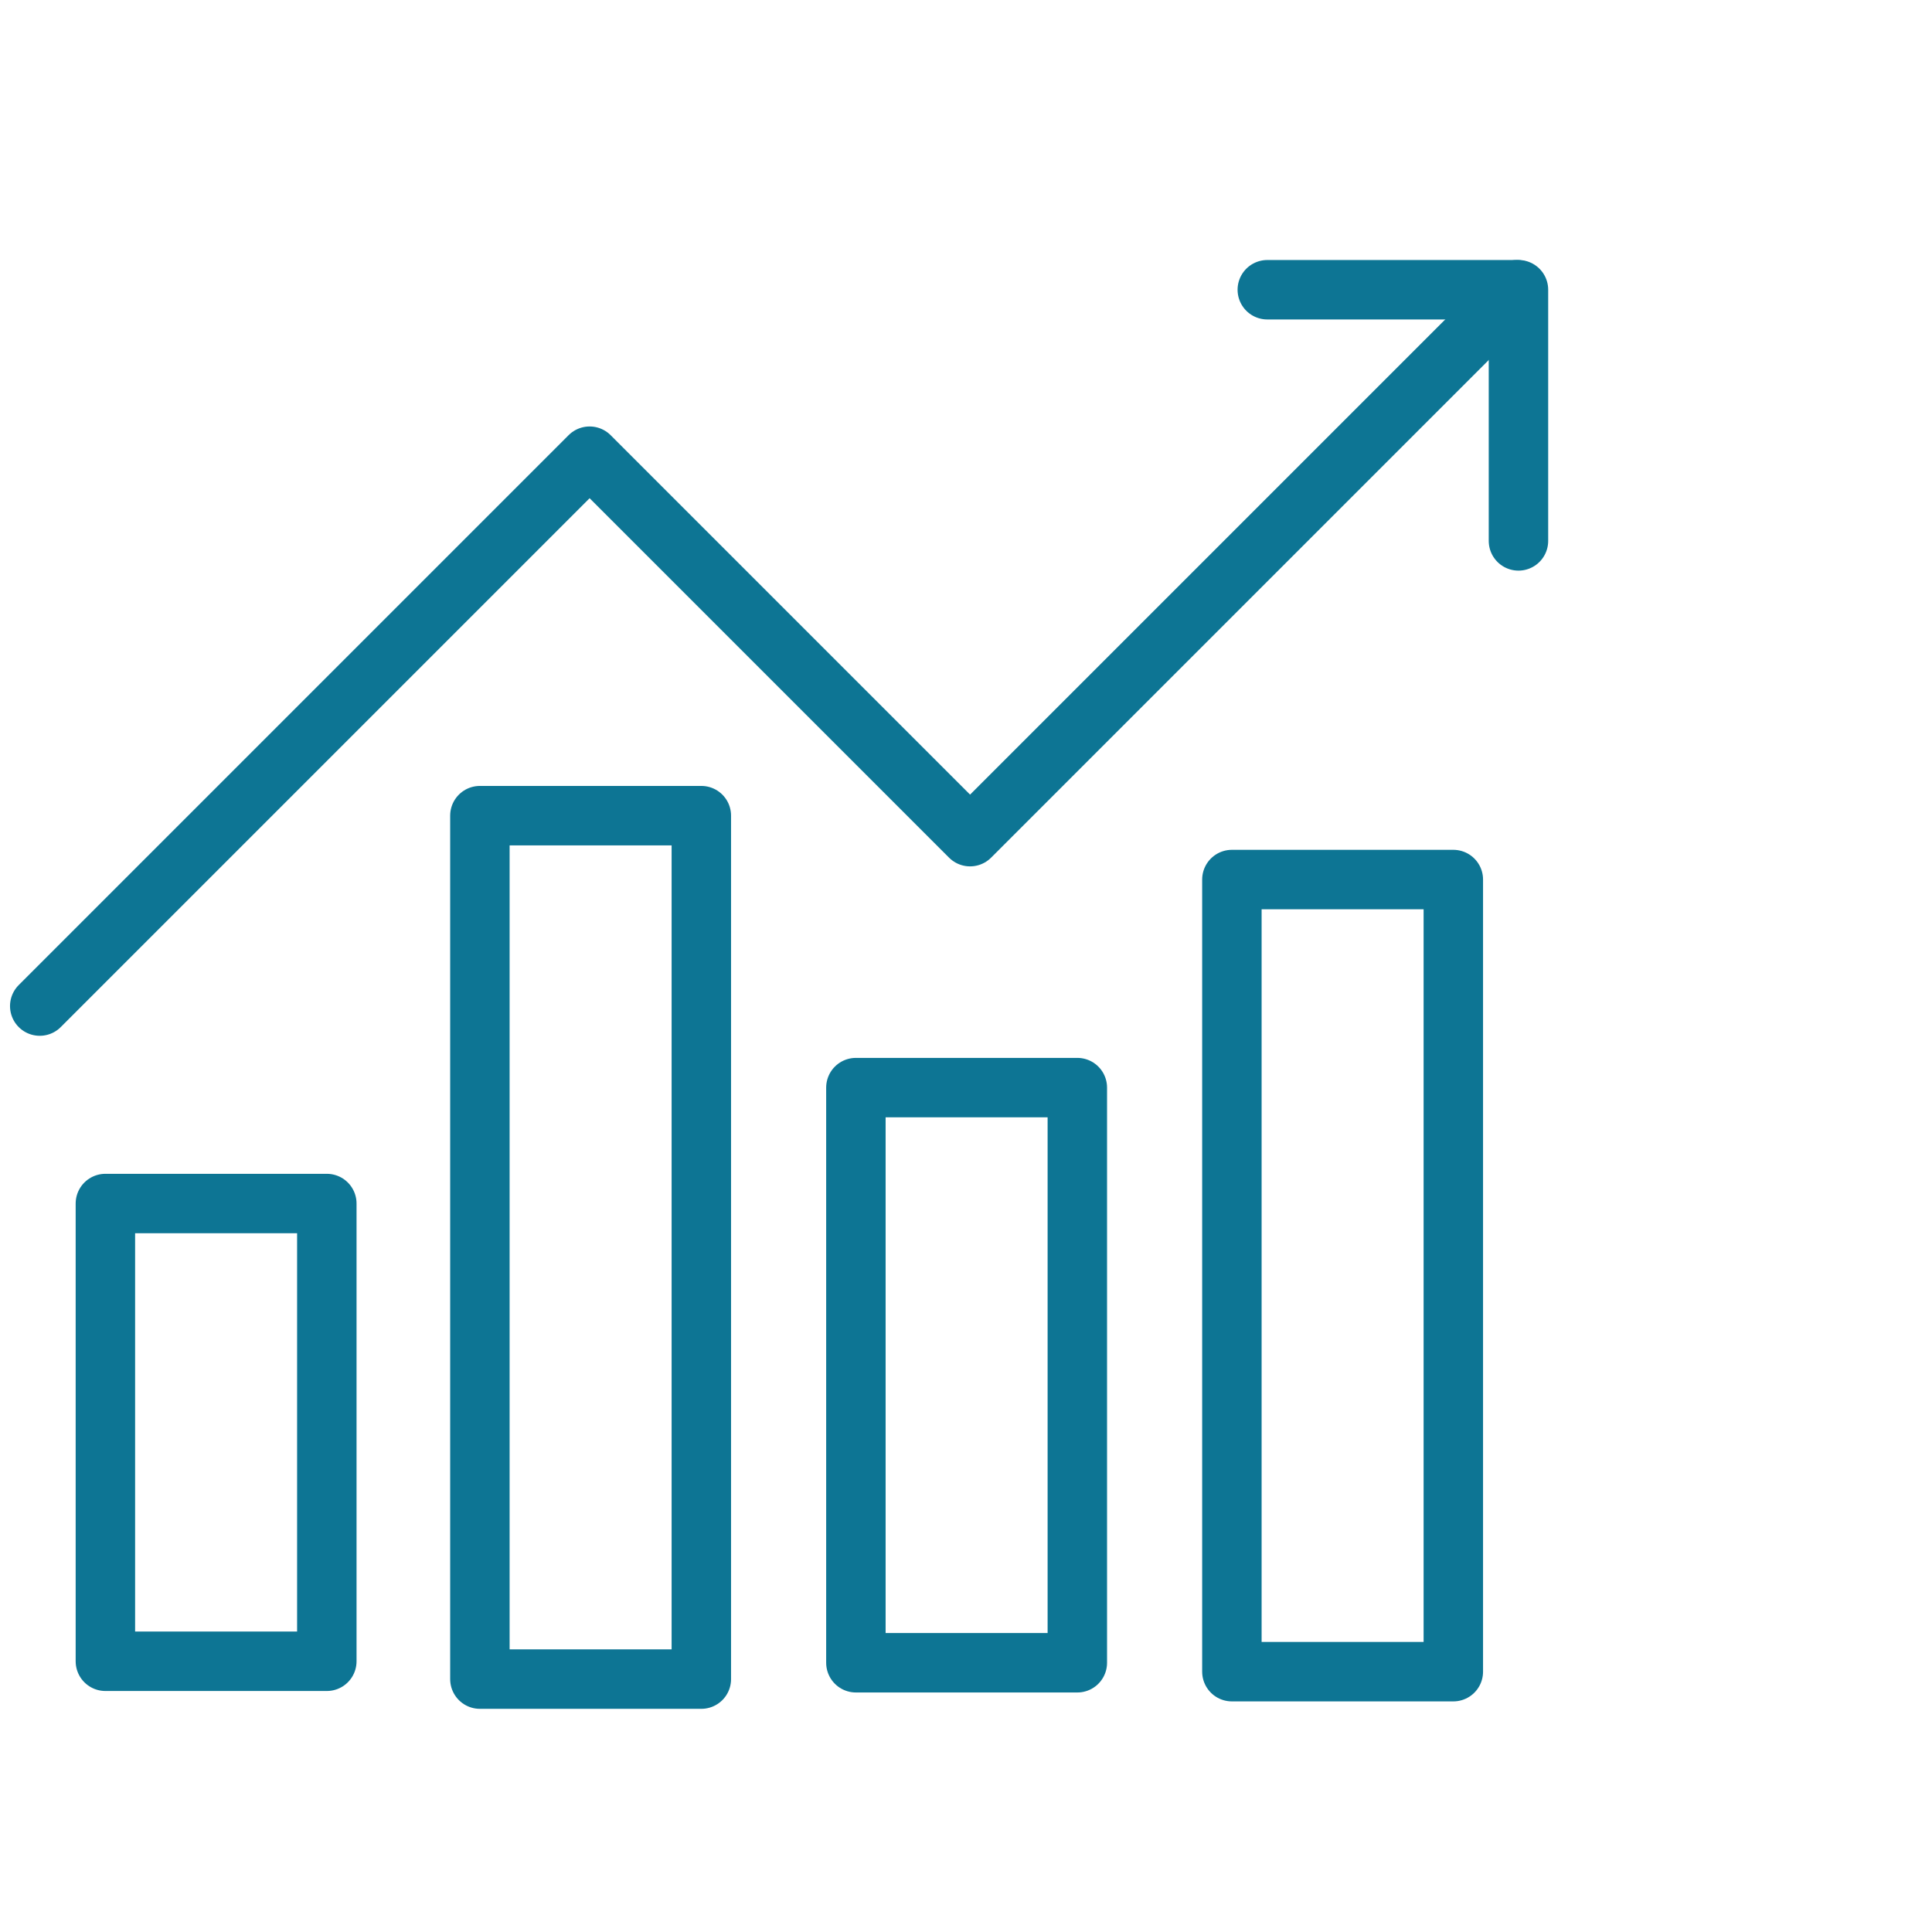 <?xml version="1.0" encoding="utf-8"?>
<!-- Generator: Adobe Illustrator 22.1.0, SVG Export Plug-In . SVG Version: 6.00 Build 0)  -->
<svg version="1.1" id="Layer_1" xmlns="http://www.w3.org/2000/svg" xmlns:xlink="http://www.w3.org/1999/xlink" x="0px" y="0px"
	 width="130px" height="130px" viewBox="0 0 130 130" style="enable-background:new 0 0 130 130;" xml:space="preserve">
<style type="text/css">
	.st0{fill:none;stroke:#0D7594;stroke-width:4;stroke-linecap:round;stroke-linejoin:round;}
</style>
<g id="Group_1576" transform="translate(1248.891 1409.083)">
	<rect id="Rectangle_1771" x="-1216.6" y="-1354.2" class="st0" width="14.9" height="58.1"/>
	<rect id="Rectangle_1772" x="-1191.3" y="-1335.9" class="st0" width="14.9" height="38.7"/>
	<rect id="Rectangle_1773" x="-1241.8" y="-1328.1" class="st0" width="14.9" height="30.8"/>
	<rect id="Rectangle_1774" x="-1166" y="-1349.9" class="st0" width="14.9" height="53.3"/>
	<g id="Group_1575" transform="translate(1247.283 1396.013)">
		<path id="Path_836" class="st0" d="M-2410.9-2785.6h16.9v16.9"/>
		<path id="Path_837" class="st0" d="M-2493.5-2737.4l37-37l25.6,25.6l36.8-36.8"/>
	</g>
</g>
</svg>
